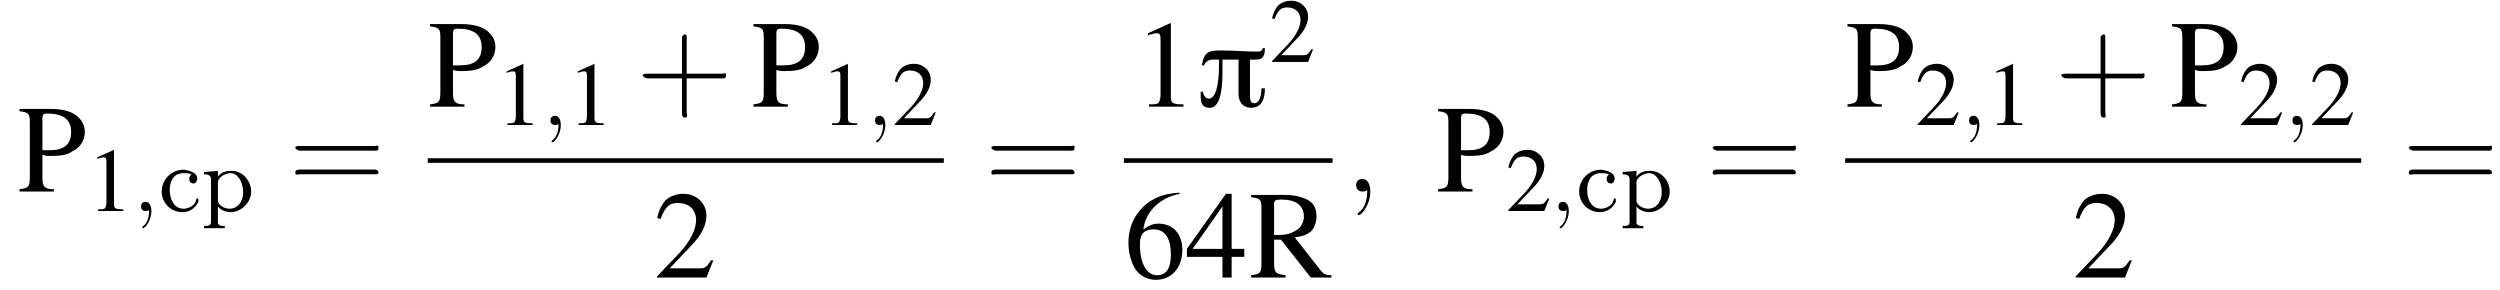 <?xml version='1.0' encoding='UTF-8'?>
<!---8.5-->
<svg height='25.3pt' version='1.1' viewBox='127.6 69.7 218.0 25.3' width='218.0pt' xmlns='http://www.w3.org/2000/svg' xmlns:xlink='http://www.w3.org/1999/xlink'>
<defs>
<path d='M6 -5.1H5.8C5.8 -4.9 5.6 -4.8 5.4 -4.8C4.3 -4.8 3.3 -4.9 2.2 -4.9C1.1 -4.9 0.7 -4.8 0.5 -3.6H0.7C0.8 -3.9 1.1 -4.1 1.4 -4.1H2V-3.8C2 -3.2 2 -0.7 1.1 -0.7C0.8 -0.7 0.6 -1.1 0.6 -1.3H0.4C0.4 -0.7 0.3 0.1 1.2 0.1C2.3 0.1 2.3 -2.3 2.3 -3.1C2.3 -3.4 2.3 -3.8 2.3 -4.1H3.7V-1.1C3.7 -0.4 4.1 0.1 4.8 0.1C5.8 0.1 6 -0.8 6 -1.6H5.7C5.7 -1.2 5.6 -0.3 5.1 -0.3C4.7 -0.3 4.7 -0.7 4.7 -1V-4.1C5.5 -4.1 6 -4 6 -5.1Z' id='g0-25'/>
<path d='M3.2 -7.3L1.2 -6.4V-6.2C1.3 -6.3 1.5 -6.3 1.5 -6.3C1.7 -6.4 1.9 -6.4 2 -6.4C2.2 -6.4 2.3 -6.3 2.3 -5.9V-1C2.3 -0.7 2.2 -0.4 2.1 -0.3C1.9 -0.2 1.7 -0.2 1.3 -0.2V0H4.3V-0.2C3.4 -0.2 3.2 -0.3 3.2 -0.8V-7.3L3.2 -7.3Z' id='g5-49'/>
<path d='M5.2 -1.5L5 -1.5C4.6 -0.9 4.5 -0.8 4 -0.8H1.4L3.2 -2.7C4.2 -3.7 4.6 -4.6 4.6 -5.4C4.6 -6.5 3.7 -7.3 2.6 -7.3C2 -7.3 1.4 -7.1 1 -6.7C0.7 -6.3 0.5 -6 0.3 -5.2L0.6 -5.1C1 -6.2 1.4 -6.5 2.1 -6.5C3.1 -6.5 3.7 -5.9 3.7 -5C3.7 -4.2 3.2 -3.2 2.3 -2.2L0.3 -0.1V0H4.6L5.2 -1.5Z' id='g5-50'/>
<path d='M5.1 -2.5H4V-7.3H3.5L0.1 -2.5V-1.8H3.2V0H4V-1.8H5.1V-2.5ZM3.2 -2.5H0.6L3.2 -6.2V-2.5Z' id='g5-52'/>
<path d='M4.8 -7.4C3.6 -7.3 3 -7.1 2.2 -6.6C1 -5.7 0.4 -4.5 0.4 -3C0.4 -2.1 0.7 -1.1 1.1 -0.6C1.5 -0.1 2.1 0.2 2.8 0.2C4.2 0.2 5.1 -0.9 5.1 -2.4C5.1 -3.8 4.3 -4.7 3 -4.7C2.6 -4.7 2.3 -4.6 1.7 -4.2C1.9 -5.8 3.2 -7 4.9 -7.3L4.8 -7.4ZM2.6 -4.2C3.6 -4.2 4.1 -3.4 4.1 -2C4.1 -0.8 3.7 -0.2 2.9 -0.2C2 -0.2 1.4 -1.2 1.4 -2.9C1.4 -3.4 1.5 -3.7 1.7 -3.9C1.9 -4.1 2.2 -4.2 2.6 -4.2Z' id='g5-54'/>
<path d='M2.2 -3.2C2.5 -3.1 2.7 -3.1 2.9 -3.1C3.8 -3.1 4.4 -3.2 4.8 -3.5C5.5 -3.8 5.9 -4.5 5.9 -5.2C5.9 -5.7 5.7 -6.1 5.4 -6.4C5 -6.9 4.1 -7.2 3 -7.2H0.2V-7C1 -6.9 1.1 -6.8 1.1 -6V-1.3C1.1 -0.4 1 -0.3 0.2 -0.2V0H3.2V-0.2C2.4 -0.2 2.2 -0.4 2.2 -1.2V-3.2ZM2.2 -6.4C2.2 -6.7 2.3 -6.8 2.6 -6.8C4 -6.8 4.7 -6.3 4.7 -5.2C4.7 -4.1 4.1 -3.6 2.8 -3.6C2.6 -3.6 2.4 -3.6 2.2 -3.6V-6.4Z' id='g5-80'/>
<path d='M7.2 -0.2C6.7 -0.2 6.5 -0.3 6.2 -0.7L4 -3.5C4.7 -3.6 5 -3.7 5.4 -4C5.7 -4.3 5.9 -4.8 5.9 -5.3C5.9 -5.7 5.8 -6.2 5.5 -6.5C5.1 -6.9 4.2 -7.2 3.2 -7.2H0.2V-7C1 -6.9 1.1 -6.8 1.1 -6V-1.3C1.1 -0.4 1 -0.3 0.2 -0.2V0H3.2V-0.2C2.4 -0.3 2.2 -0.4 2.2 -1.2V-3.3L2.8 -3.3L5.4 0H7.2V-0.2ZM2.2 -6.4C2.2 -6.7 2.3 -6.8 2.8 -6.8C4.1 -6.8 4.8 -6.3 4.8 -5.3C4.8 -4.8 4.5 -4.3 4.1 -4.1C3.6 -3.8 3.3 -3.7 2.2 -3.7V-6.4Z' id='g5-82'/>
<path d='M7.2 -2.5C7.3 -2.5 7.5 -2.5 7.5 -2.7S7.3 -2.9 7.2 -2.9H1.3C1.1 -2.9 0.9 -2.9 0.9 -2.7S1.1 -2.5 1.3 -2.5H7.2Z' id='g3-0'/>
<path d='M0.3 -3.4V-3.2H0.4C0.6 -3.2 0.9 -3.1 0.9 -2.8V0.9C0.9 1.3 0.7 1.3 0.3 1.3V1.5L0.8 1.5H1.6L2.1 1.5V1.3H1.9C1.7 1.3 1.5 1.2 1.5 1L1.5 -0.4C1.7 -0.1 2.2 0.1 2.6 0.1C3.5 0.1 4.4 -0.7 4.4 -1.7C4.4 -2.6 3.7 -3.5 2.7 -3.5C2.2 -3.5 1.8 -3.4 1.5 -3V-3.5L0.3 -3.4ZM3.7 -1.6C3.7 -0.9 3.3 -0.2 2.5 -0.2C2.1 -0.2 1.5 -0.5 1.5 -0.9V-2.2C1.5 -2.3 1.5 -2.4 1.5 -2.5C1.5 -2.9 2.1 -3.3 2.6 -3.3C3.3 -3.3 3.7 -2.4 3.7 -1.7C3.7 -1.7 3.7 -1.6 3.7 -1.6Z' id='g1-240'/>
<path d='M2.9 -3.2C2.8 -3.1 2.7 -3 2.7 -2.8C2.7 -2.6 2.8 -2.4 3.1 -2.4C3.3 -2.4 3.4 -2.7 3.4 -2.8C3.4 -3.4 2.7 -3.5 2.3 -3.6H2.2C1.1 -3.6 0.3 -2.7 0.3 -1.7C0.3 -0.7 1.1 0.1 2.1 0.1C2.7 0.1 3.2 -0.2 3.5 -0.8C3.5 -0.8 3.5 -0.9 3.5 -1C3.5 -1 3.5 -1.1 3.4 -1.1C3.3 -1.1 3.3 -0.9 3.2 -0.7C3 -0.4 2.6 -0.2 2.2 -0.2C1.4 -0.2 1 -1 1 -1.8C1 -2.4 1.2 -3.3 2.2 -3.3C2.4 -3.3 2.7 -3.3 2.9 -3.2Z' id='g1-241'/>
<use id='g17-49' transform='scale(0.731)' xlink:href='#g5-49'/>
<use id='g17-50' transform='scale(0.731)' xlink:href='#g5-50'/>
<path d='M1.6 0C1.6 -0.5 1.4 -0.8 1.1 -0.8C0.8 -0.8 0.7 -0.6 0.7 -0.4C0.7 -0.2 0.8 0 1.1 0C1.2 0 1.3 0 1.4 -0.1C1.4 -0.1 1.4 -0.1 1.4 -0.1S1.4 -0.1 1.4 0C1.4 0.6 1.2 1.1 0.9 1.3C0.8 1.4 0.8 1.4 0.8 1.4C0.8 1.5 0.8 1.5 0.9 1.5C1 1.5 1.6 0.9 1.6 0Z' id='g9-59'/>
<path d='M3.2 -1.8H5.5C5.6 -1.8 5.7 -1.8 5.7 -2S5.6 -2.1 5.5 -2.1H3.2V-4.4C3.2 -4.5 3.2 -4.6 3.1 -4.6S2.9 -4.5 2.9 -4.4V-2.1H0.7C0.6 -2.1 0.4 -2.1 0.4 -2S0.6 -1.8 0.7 -1.8H2.9V0.4C2.9 0.5 2.9 0.7 3.1 0.7S3.2 0.5 3.2 0.4V-1.8Z' id='g18-43'/>
<path d='M5.5 -2.6C5.6 -2.6 5.7 -2.6 5.7 -2.8S5.6 -2.9 5.5 -2.9H0.7C0.6 -2.9 0.4 -2.9 0.4 -2.8S0.6 -2.6 0.7 -2.6H5.5ZM5.5 -1.1C5.6 -1.1 5.7 -1.1 5.7 -1.2S5.6 -1.4 5.5 -1.4H0.7C0.6 -1.4 0.4 -1.4 0.4 -1.2S0.6 -1.1 0.7 -1.1H5.5Z' id='g18-61'/>
<use id='g21-49' xlink:href='#g5-49'/>
<use id='g21-50' xlink:href='#g5-50'/>
<use id='g21-52' xlink:href='#g5-52'/>
<use id='g21-54' xlink:href='#g5-54'/>
<use id='g21-80' xlink:href='#g5-80'/>
<use id='g21-82' xlink:href='#g5-82'/>
<use id='g22-43' transform='scale(1.369)' xlink:href='#g18-43'/>
<use id='g22-61' transform='scale(1.369)' xlink:href='#g18-61'/>
<use id='g13-59' transform='scale(1.369)' xlink:href='#g9-59'/>
</defs>
<g id='page1'>

<use x='129.1' xlink:href='#g21-80' y='86.4'/>
<use x='135.2' xlink:href='#g17-49' y='88.1'/>
<use x='139.2' xlink:href='#g9-59' y='88.1'/>
<use x='141.4' xlink:href='#g1-241' y='88.1'/>
<use x='145.1' xlink:href='#g1-240' y='88.1'/>
<use x='152.8' xlink:href='#g22-61' y='86.4'/>
<use x='164.9' xlink:href='#g21-80' y='79'/>
<use x='170.9' xlink:href='#g17-49' y='80.6'/>
<use x='174.9' xlink:href='#g9-59' y='80.6'/>
<use x='177.1' xlink:href='#g17-49' y='80.6'/>
<use x='183.1' xlink:href='#g22-43' y='79'/>
<use x='193.1' xlink:href='#g21-80' y='79'/>
<use x='199.2' xlink:href='#g17-49' y='80.6'/>
<use x='203.2' xlink:href='#g9-59' y='80.6'/>
<use x='205.4' xlink:href='#g17-50' y='80.6'/>
<rect height='0.4' width='45' x='164.9' y='83.5'/>
<use x='184.6' xlink:href='#g21-50' y='93.9'/>
<use x='213.5' xlink:href='#g22-61' y='86.4'/>
<use x='226.5' xlink:href='#g21-49' y='79'/>
<use x='231.9' xlink:href='#g0-25' y='79'/>
<use x='238.3' xlink:href='#g17-50' y='75.1'/>
<rect height='0.4' width='18.2' x='225.6' y='83.5'/>
<use x='225.6' xlink:href='#g21-54' y='93.9'/>
<use x='231' xlink:href='#g21-52' y='93.9'/>
<use x='236.5' xlink:href='#g21-82' y='93.9'/>
<use x='244.9' xlink:href='#g13-59' y='86.4'/>
<use x='252.8' xlink:href='#g21-80' y='86.4'/>
<use x='258.9' xlink:href='#g17-50' y='88.1'/>
<use x='262.8' xlink:href='#g9-59' y='88.1'/>
<use x='265' xlink:href='#g1-241' y='88.1'/>
<use x='268.8' xlink:href='#g1-240' y='88.1'/>
<use x='276.4' xlink:href='#g22-61' y='86.4'/>
<use x='288.5' xlink:href='#g21-80' y='79'/>
<use x='294.6' xlink:href='#g17-50' y='80.6'/>
<use x='298.6' xlink:href='#g9-59' y='80.6'/>
<use x='300.8' xlink:href='#g17-49' y='80.6'/>
<use x='306.8' xlink:href='#g22-43' y='79'/>
<use x='316.8' xlink:href='#g21-80' y='79'/>
<use x='322.8' xlink:href='#g17-50' y='80.6'/>
<use x='326.8' xlink:href='#g9-59' y='80.6'/>
<use x='329' xlink:href='#g17-50' y='80.6'/>
<rect height='0.4' width='45' x='288.5' y='83.5'/>
<use x='308.3' xlink:href='#g21-50' y='93.9'/>
<use x='337.1' xlink:href='#g22-61' y='86.4'/>
</g>
</svg>